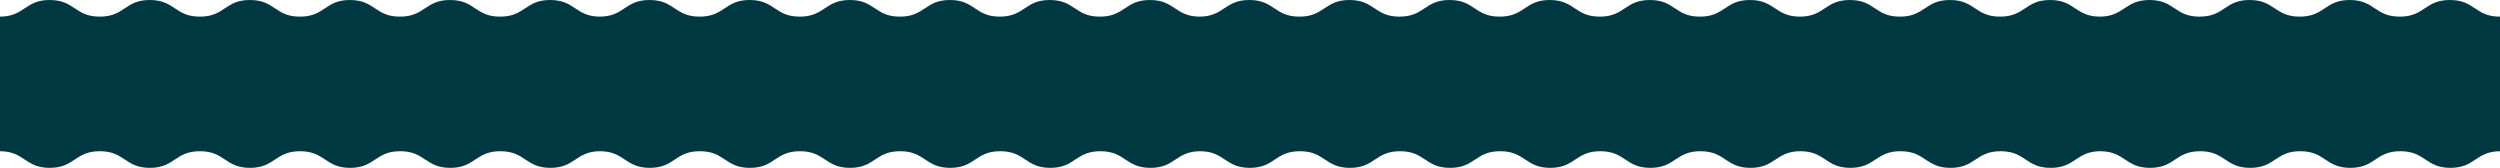 <?xml version="1.0" encoding="utf-8"?>
<!-- Generator: Adobe Illustrator 26.1.0, SVG Export Plug-In . SVG Version: 6.00 Build 0)  -->
<svg version="1.1" id="Layer_1" xmlns="http://www.w3.org/2000/svg" xmlns:xlink="http://www.w3.org/1999/xlink" x="0px" y="0px"
	 viewBox="0 0 5407.9 363.1" style="enable-background:new 0 0 5407.9 363.1;" xml:space="preserve">
<style type="text/css">
	.st0{fill:#003841;}
</style>
<path class="st0" d="M5407.9,36c-0.1,0-0.2,0-0.2,0c-54.1,0-54.1-36-108.3-36c-54.1,0-54.1,36-108.3,36S5137,0,5082.9,0
	c-54.1,0-54.1,36-108.3,36c-54.1,0-54.1-36-108.3-36c-54.1,0-54.1,36-108.3,36c-54.1,0-54.1-36-108.3-36c-53.9,0-54.2,35.7-107.6,36
	c-53.3-0.4-53.6-36-107.4-36c-54.1,0-54.1,36-108.3,36c-54.1,0-54.1-36-108.3-36c-54.1,0-54.1,36-108.3,36c-54.1,0-54.1-36-108.3-36
	c-54.1,0-54.1,36-108.3,36h-0.3v0c-53.3-0.4-53.6-36-107.4-36c-54.1,0-54.1,36-108.3,36c-54.1,0-54.1-36-108.3-36
	c-54.1,0-54.1,36-108.3,36c-54.1,0-54.1-36-108.3-36c-54.1,0-54.1,36-108.3,36c-54.1,0-54.1-36-108.3-36c-54.1,0-54.1,36-108.3,36
	c-54.1,0-54.1-36-108.3-36c-54.1,0-54.1,36-108.3,36c-54.1,0-54.1-36-108.3-36c-53.9,0-54.2,35.7-107.6,36
	c-53.3-0.4-53.6-36-107.4-36c-54.1,0-54.1,36-108.3,36c-54.1,0-54.1-36-108.3-36s-54.1,36-108.3,36C2109,36,2109,0,2054.9,0
	c-54.1,0-54.1,36-108.3,36c-54.1,0-54.1-36-108.3-36c-54.1,0-54.1,36-108.3,36c-54.1,0-54.1-36-108.3-36c-54.1,0-54.1,36-108.3,36
	c-54.1,0-54.1-36-108.3-36c-53.9,0-54.2,35.7-107.6,36v0c-53.3-0.4-53.6-36-107.4-36c-54.1,0-54.1,36-108.3,36
	c-54.1,0-54.1-36-108.3-36c-54.1,0-54.1,36-108.3,36c-54.1,0-54.1-36-108.3-36C703,0,703,36,648.9,36c-54.1,0-54.1-36-108.3-36
	c-54.1,0-54.1,36-108.3,36c-54.1,0-54.1-36-108.3-36C270,0,270,36,215.8,36c-54.1,0-54.1-36-108.3-36C53.7,0,53.4,35.7,0,36v291.1
	c53.4,0.3,53.7,36,107.6,36c54.1,0,54.1-36,108.3-36c54.1,0,54.1,36,108.3,36c54.1,0,54.1-36,108.3-36c54.1,0,54.1,36,108.3,36
	c54.1,0,54.1-36,108.3-36c54.1,0,54.1,36,108.3,36c54.1,0,54.1-36,108.3-36c54.1,0,54.1,36,108.3,36c54.1,0,54.1-36,108.3-36
	c54.1,0,54.1,36,108.3,36c53.8,0,54.1-35.6,107.4-36v0c53.4,0.3,53.7,36,107.6,36c54.1,0,54.1-36,108.3-36c54.1,0,54.1,36,108.3,36
	s54.1-36,108.3-36s54.1,36,108.3,36c54.1,0,54.1-36,108.3-36c54.1,0,54.1,36,108.3,36c54.1,0,54.1-36,108.3-36
	c54.1,0,54.1,36,108.3,36c54.1,0,54.1-36,108.3-36s54.1,36,108.3,36c53.8,0,54.1-35.6,107.4-36v0c53.4,0.3,53.7,36,107.6,36
	c54.1,0,54.1-36,108.3-36c54.1,0,54.1,36,108.3,36c54.1,0,54.1-36,108.3-36c54.1,0,54.1,36,108.3,36c54.1,0,54.1-36,108.3-36
	c54.1,0,54.1,36,108.3,36c54.1,0,54.1-36,108.3-36c54.1,0,54.1,36,108.3,36c54.1,0,54.1-36,108.3-36c54.1,0,54.1,36,108.3,36
	c53.9,0,54.1-35.6,107.4-36v0h0.4c54.1,0,54.1,36,108.3,36c54.1,0,54.1-36,108.3-36c54.1,0,54.1,36,108.3,36
	c54.1,0,54.1-36,108.3-36c54.1,0,54.1,36,108.3,36c53.9,0,54.1-35.6,107.4-36v0c53.4,0.3,53.7,36,107.6,36c54.1,0,54.1-36,108.3-36
	c54.1,0,54.1,36,108.3,36s54.1-36,108.3-36c54.1,0,54.1,36,108.3,36c54.1,0,54.1-36,108.3-36c54.1,0,54.1,36,108.3,36
	c54.1,0,54.1-36,108.3-36c0.1,0,0.2,0,0.2,0V36z"/>
</svg>

